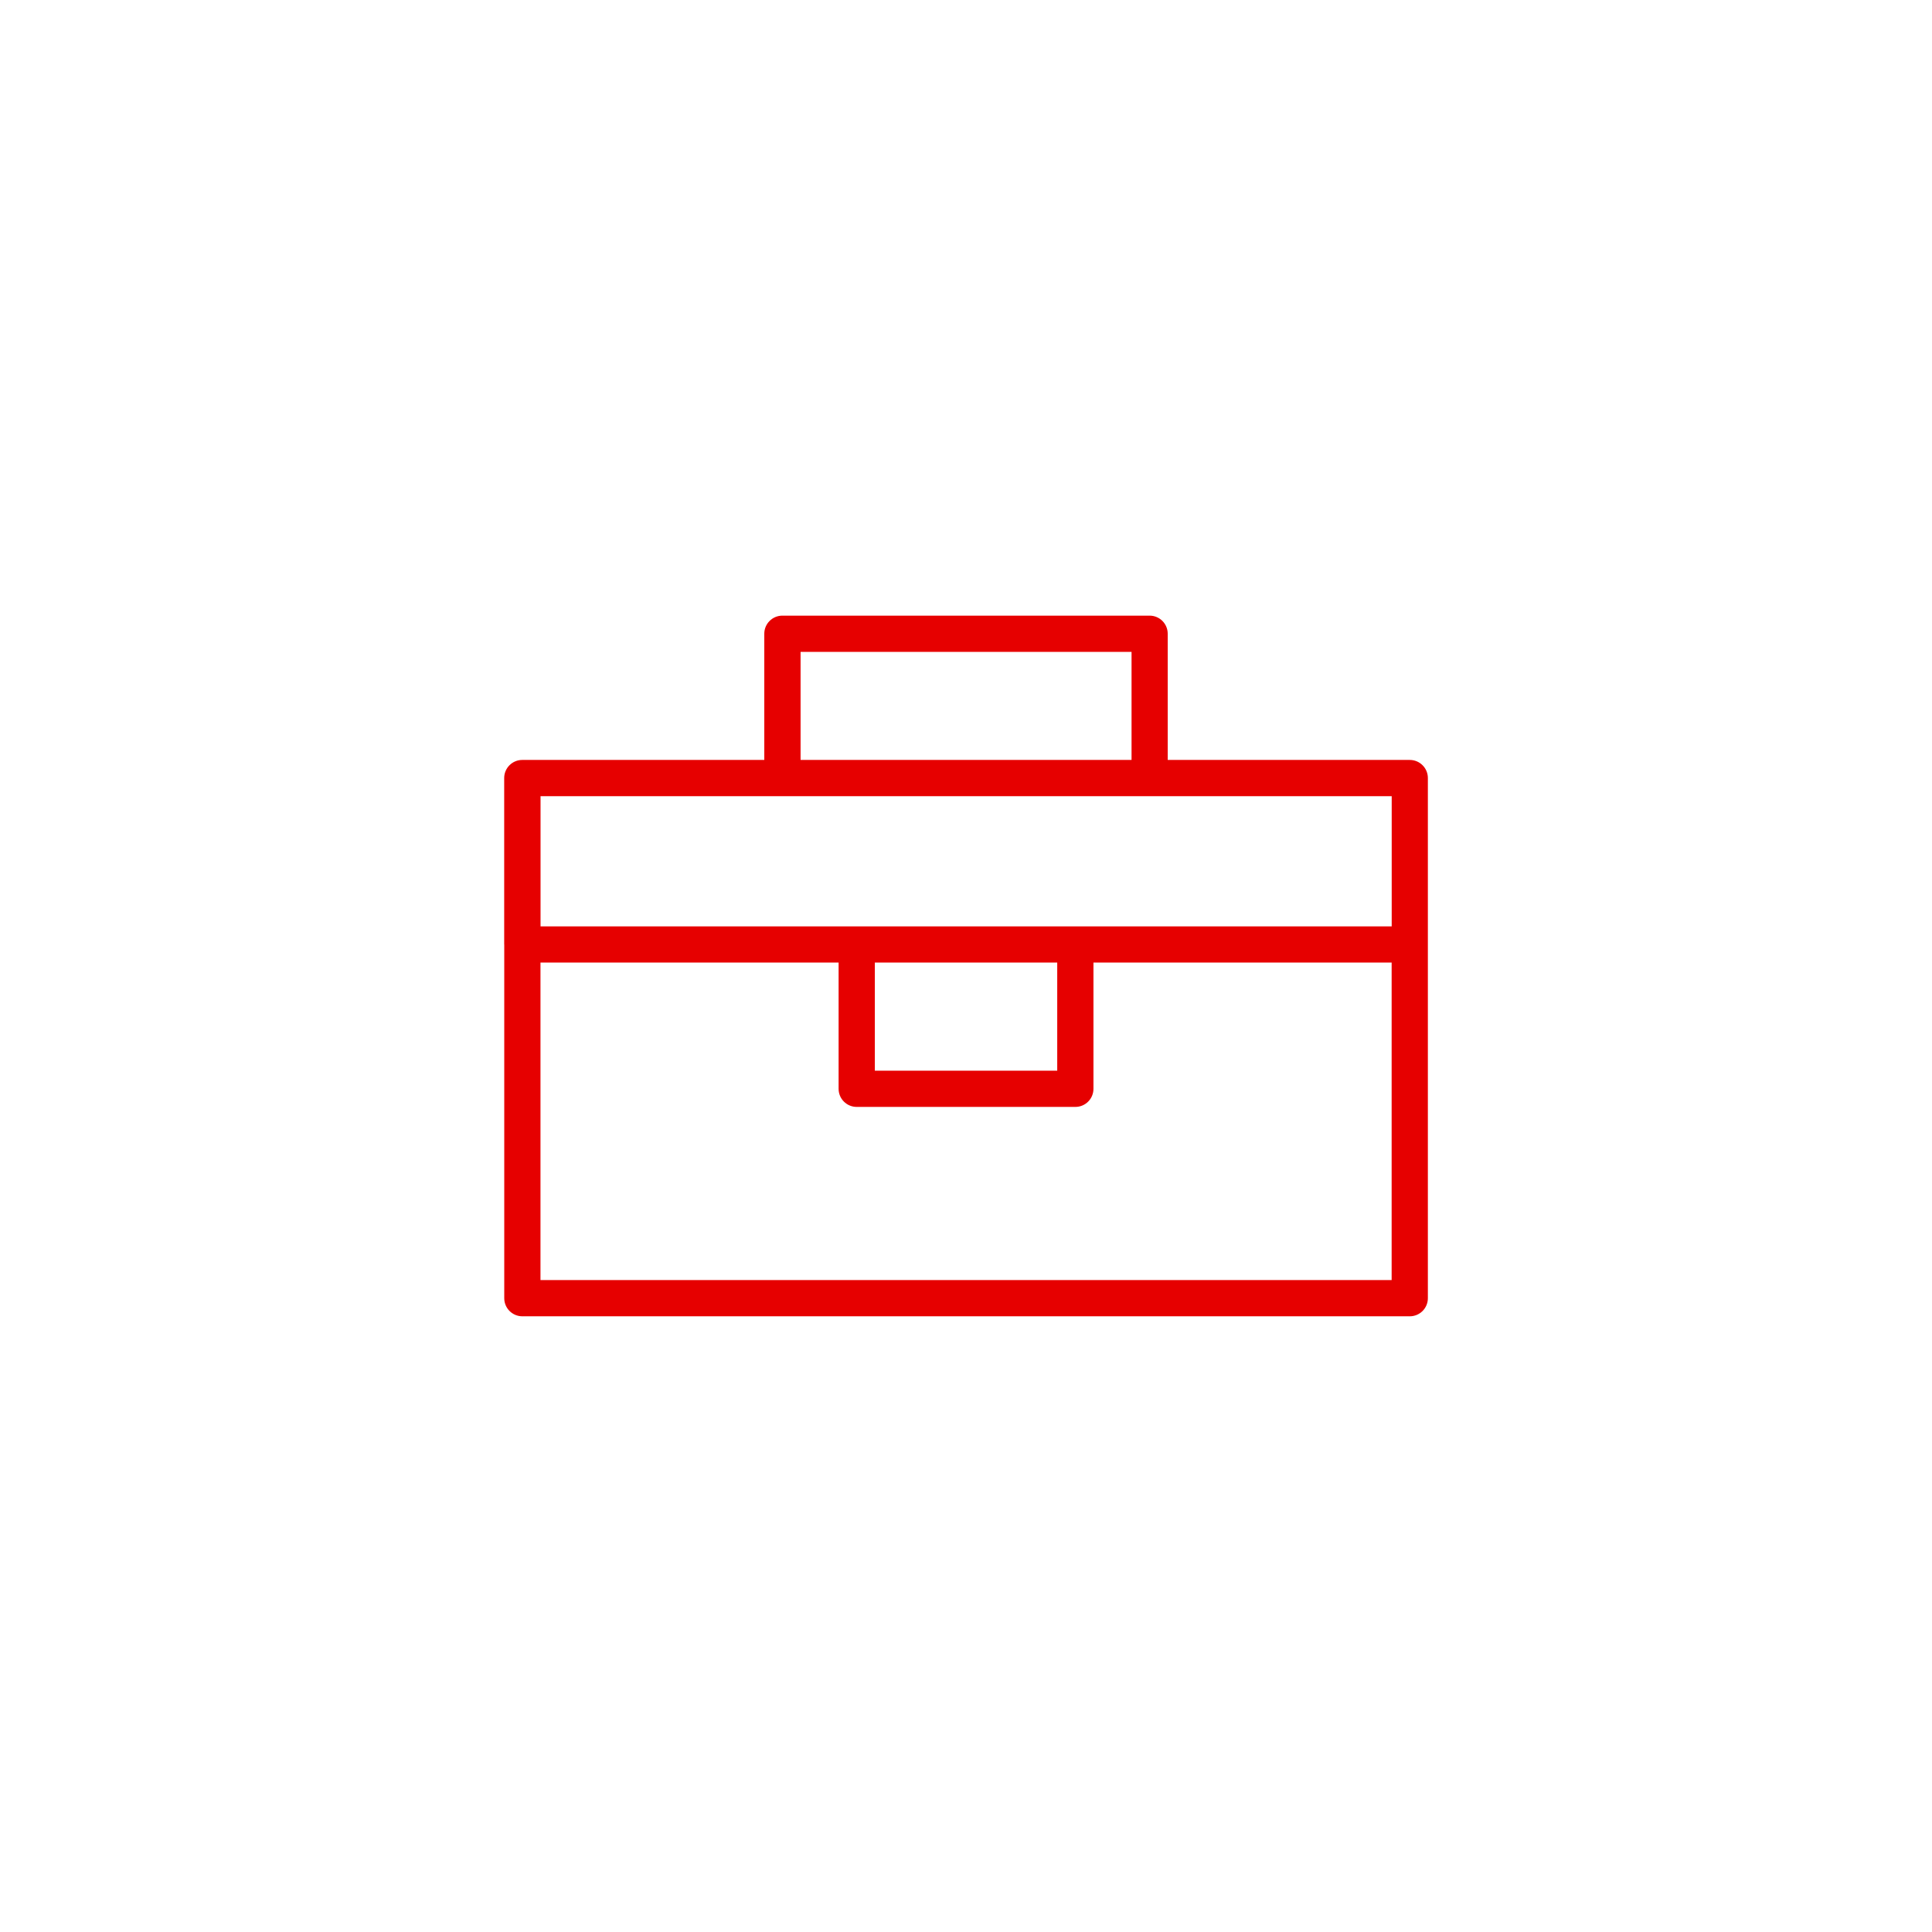 <?xml version="1.0" encoding="UTF-8"?>
<svg id="DRK_Rot" data-name="DRK Rot" xmlns="http://www.w3.org/2000/svg" viewBox="0 0 32 32">
  <defs>
    <style>
      .cls-1 {
        fill: #e60000;
      }
    </style>
  </defs>
  <path class="cls-1" d="m8.352,15.645v5.857c0,.166.134.3.3.3h14.698c.166,0,.3-.134.3-.3v-8.615c0-.166-.134-.3-.3-.3h-4.009v-2.09c0-.166-.134-.3-.3-.3h-6.082c-.166,0-.3.134-.3.3v2.09h-4.008c-.166,0-.3.134-.3.3v2.756s0,0,0,.001,0,0,0,.001Zm.6,5.557v-5.259h4.938v2.091c0,.166.134.3.3.3h3.621c.166,0,.3-.134.3-.3v-2.091h4.939v5.259h-14.098Zm5.538-5.259h3.021v1.791h-3.021v-1.791Zm-1.23-5.146h5.482v1.79h-5.482v-1.79Zm9.791,2.39v2.157h-14.098v-2.157h14.098Z"/>
</svg>